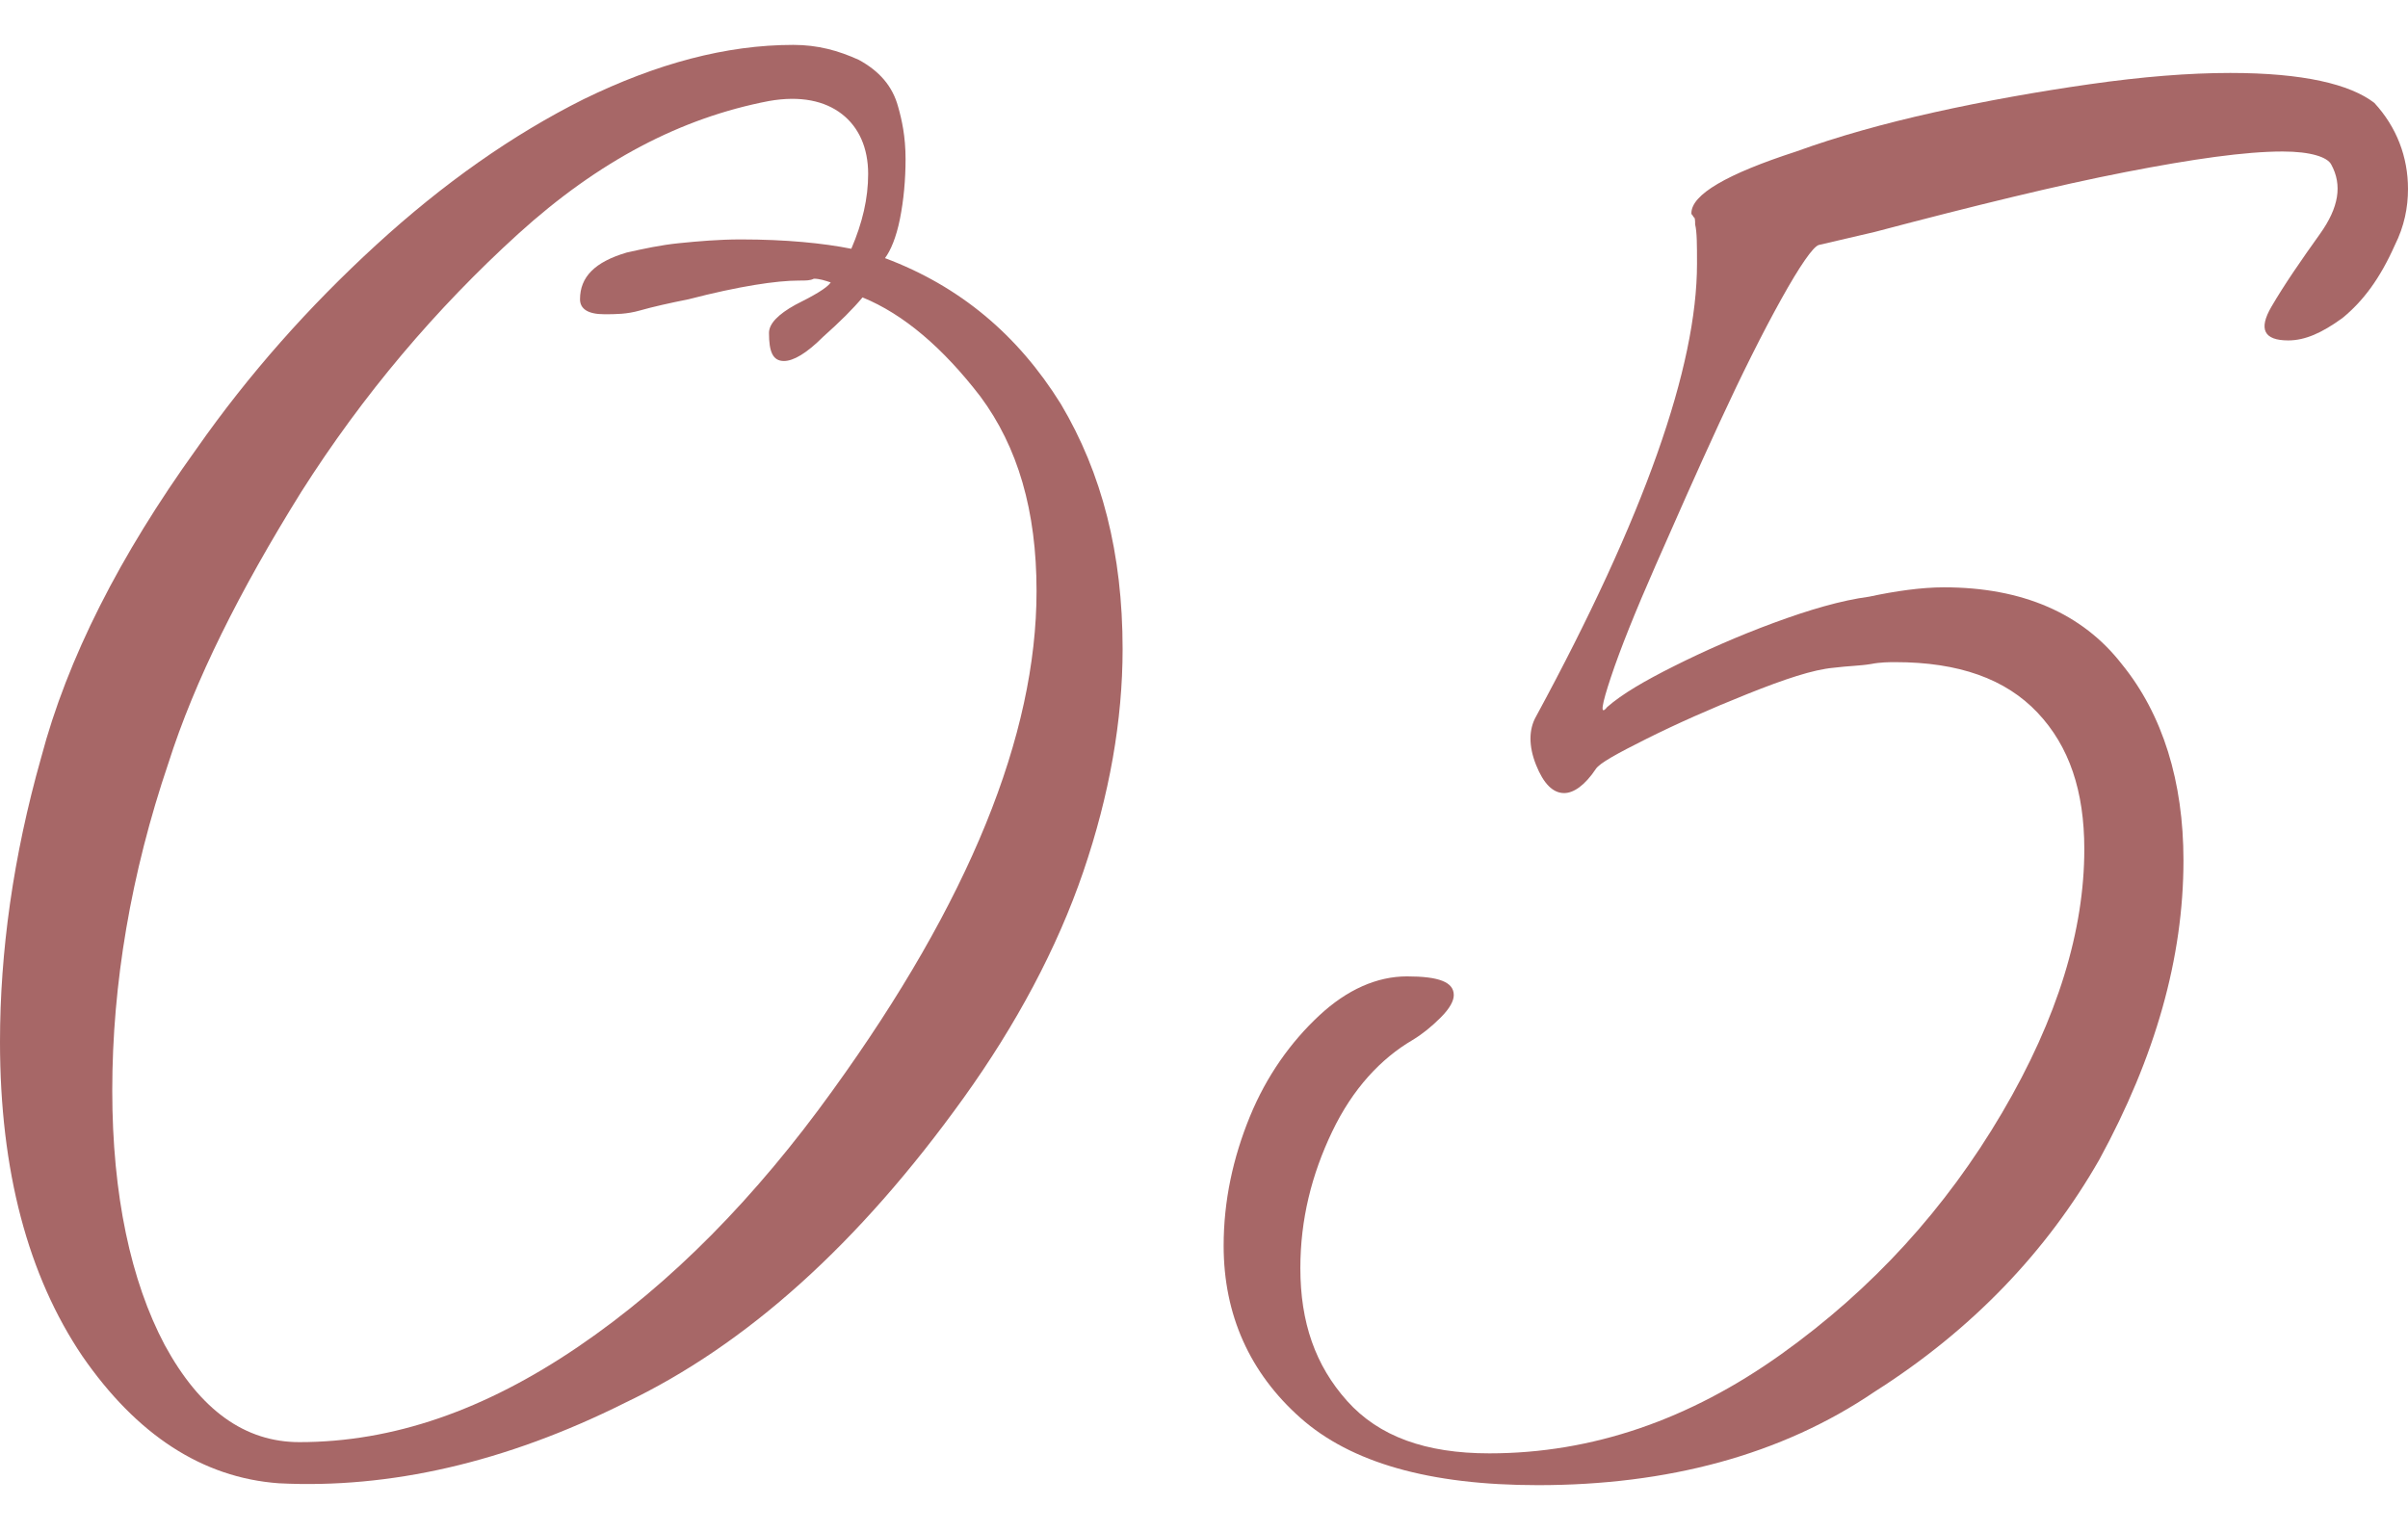 <?xml version="1.0" encoding="utf-8"?>
<!-- Generator: Adobe Illustrator 27.9.3, SVG Export Plug-In . SVG Version: 9.03 Build 53313)  -->
<svg version="1.1" id="レイヤー_1" xmlns="http://www.w3.org/2000/svg" xmlns:xlink="http://www.w3.org/1999/xlink" x="0px"
	 y="0px" viewBox="0 0 128.7 81.9" style="enable-background:new 0 0 128.7 81.9;" xml:space="preserve">
<style type="text/css">
	.st0{fill:#A76767;}
</style>
<g>
	<path class="st0" d="M14.9,79.3c-4.1-0.3-7.6-2.6-10.5-6.8C1.5,68.2,0,62.6,0,55.7c0-4.8,0.7-9.9,2.2-15.2
		c1.4-5.3,4.2-10.8,8.3-16.5c2.8-4,6-7.6,9.6-10.9c3.6-3.3,7.3-5.9,11.1-7.8c3.9-1.9,7.6-2.9,11.2-2.9c1.3,0,2.4,0.3,3.5,0.8
		c1.1,0.6,1.8,1.4,2.1,2.5c0.2,0.7,0.4,1.6,0.4,2.8c0,1.1-0.1,2.2-0.3,3.2c-0.2,1-0.5,1.7-0.8,2.1c4,1.5,7.1,4.1,9.4,7.8
		c2.2,3.7,3.3,8,3.3,13.1c0,3.8-0.7,7.8-2.1,11.9c-1.4,4.1-3.6,8.2-6.4,12.1c-5.6,7.8-11.6,13.2-18.1,16.3
		C27,78.2,20.8,79.6,14.9,79.3z M16,77.1c5,0,9.9-1.7,14.9-5.1c5-3.4,9.5-8,13.6-13.7c7.3-10.1,10.9-19,10.9-26.7
		c0-4.3-1-7.7-3-10.4c-2-2.6-4.1-4.4-6.3-5.3c-0.5,0.6-1.2,1.3-2.1,2.1c-0.9,0.9-1.6,1.3-2.1,1.3c-0.6,0-0.8-0.5-0.8-1.5
		c0-0.5,0.5-1,1.4-1.5c1-0.5,1.7-0.9,1.9-1.2c-0.3-0.1-0.6-0.2-0.9-0.2C43.3,15,43.1,15,42.7,15c-1.2,0-3.2,0.3-5.9,1
		c-1,0.2-1.9,0.4-2.6,0.6s-1.3,0.2-1.9,0.2c-0.9,0-1.3-0.3-1.3-0.8c0-1.2,0.8-2,2.5-2.5c0.9-0.2,1.8-0.4,2.8-0.5
		c1-0.1,2.1-0.2,3.3-0.2c2.4,0,4.4,0.2,5.9,0.5c0.6-1.4,0.9-2.7,0.9-4c0-1.4-0.5-2.5-1.4-3.2c-0.9-0.7-2.2-1-3.9-0.7
		c-4.7,0.9-9.1,3.2-13.4,7.1c-4.4,4-8.3,8.6-11.6,13.8c-3.3,5.3-5.7,10.1-7.1,14.5c-2,5.9-3,11.8-3,17.5C6,63.9,7,68.5,8.8,71.9
		C10.7,75.4,13.1,77.1,16,77.1z"/>
	<path class="st0" d="M82.2,79.4c-5.8,0-10-1.2-12.7-3.6c-2.7-2.4-4.1-5.5-4.1-9.2c0-2.4,0.5-4.7,1.4-6.9c0.9-2.2,2.2-4,3.7-5.4
		c1.5-1.4,3.1-2.1,4.7-2.1c1.7,0,2.5,0.3,2.5,1c0,0.3-0.2,0.7-0.7,1.2s-1,0.9-1.5,1.2c-1.7,1-3.2,2.6-4.3,4.9
		c-1.1,2.3-1.7,4.7-1.7,7.3c0,2.9,0.8,5.2,2.5,7.1c1.7,1.9,4.2,2.8,7.6,2.8c5.5,0,10.7-1.8,15.6-5.3c4.9-3.5,8.8-7.8,11.8-12.9
		c3-5.1,4.4-9.8,4.4-14.1c0-3.1-0.8-5.5-2.5-7.3c-1.7-1.8-4.2-2.7-7.6-2.7c-0.3,0-0.8,0-1.3,0.1c-0.6,0.1-1.2,0.1-2,0.2
		c-1.1,0.1-2.6,0.6-4.6,1.4c-2,0.8-3.8,1.6-5.4,2.4c-1.6,0.8-2.5,1.3-2.7,1.6c-0.6,0.9-1.2,1.3-1.7,1.3c-0.6,0-1.1-0.5-1.5-1.5
		c-0.4-1-0.4-1.9,0-2.6c5.8-10.7,8.6-18.7,8.6-24.2c0-1,0-1.7-0.1-2.1c0-0.2,0-0.4-0.1-0.4c0-0.1-0.1-0.1-0.1-0.2
		c0-1,1.9-2.1,5.6-3.3c2.2-0.8,4.7-1.5,7.4-2.1c2.7-0.6,5.5-1.1,8.3-1.5c2.8-0.4,5.3-0.6,7.5-0.6c3.9,0,6.4,0.6,7.7,1.6
		c1.2,1.3,1.8,2.9,1.8,4.6c0,1-0.2,2-0.7,3c-0.8,1.8-1.7,3-2.8,3.9c-1.1,0.8-2,1.2-2.9,1.2c-1.3,0-1.6-0.6-0.9-1.8
		c0.7-1.2,1.6-2.5,2.6-3.9c1-1.4,1.2-2.6,0.6-3.7c-0.2-0.4-1.1-0.7-2.6-0.7c-2,0-4.8,0.4-8.4,1.1c-3.6,0.7-8.1,1.8-13.4,3.2l-3,0.7
		c-0.3,0.1-1,1.1-2,2.9c-1,1.8-2.1,4-3.3,6.6c-1.2,2.6-2.3,5.1-3.4,7.6s-1.9,4.5-2.4,6c-0.5,1.5-0.6,2.1-0.2,1.6
		c0.8-0.7,2-1.4,3.6-2.2c1.6-0.8,3.4-1.6,5.3-2.3c1.9-0.7,3.6-1.2,5.1-1.4c1.4-0.3,2.8-0.5,4-0.5c4.2,0,7.4,1.4,9.5,4.1
		c2.2,2.7,3.3,6.3,3.3,10.5c0,5.2-1.5,10.5-4.5,16c-2.8,4.9-6.8,9.1-12,12.4C95.2,77.8,89.1,79.4,82.2,79.4z"/>
</g>
</svg>
